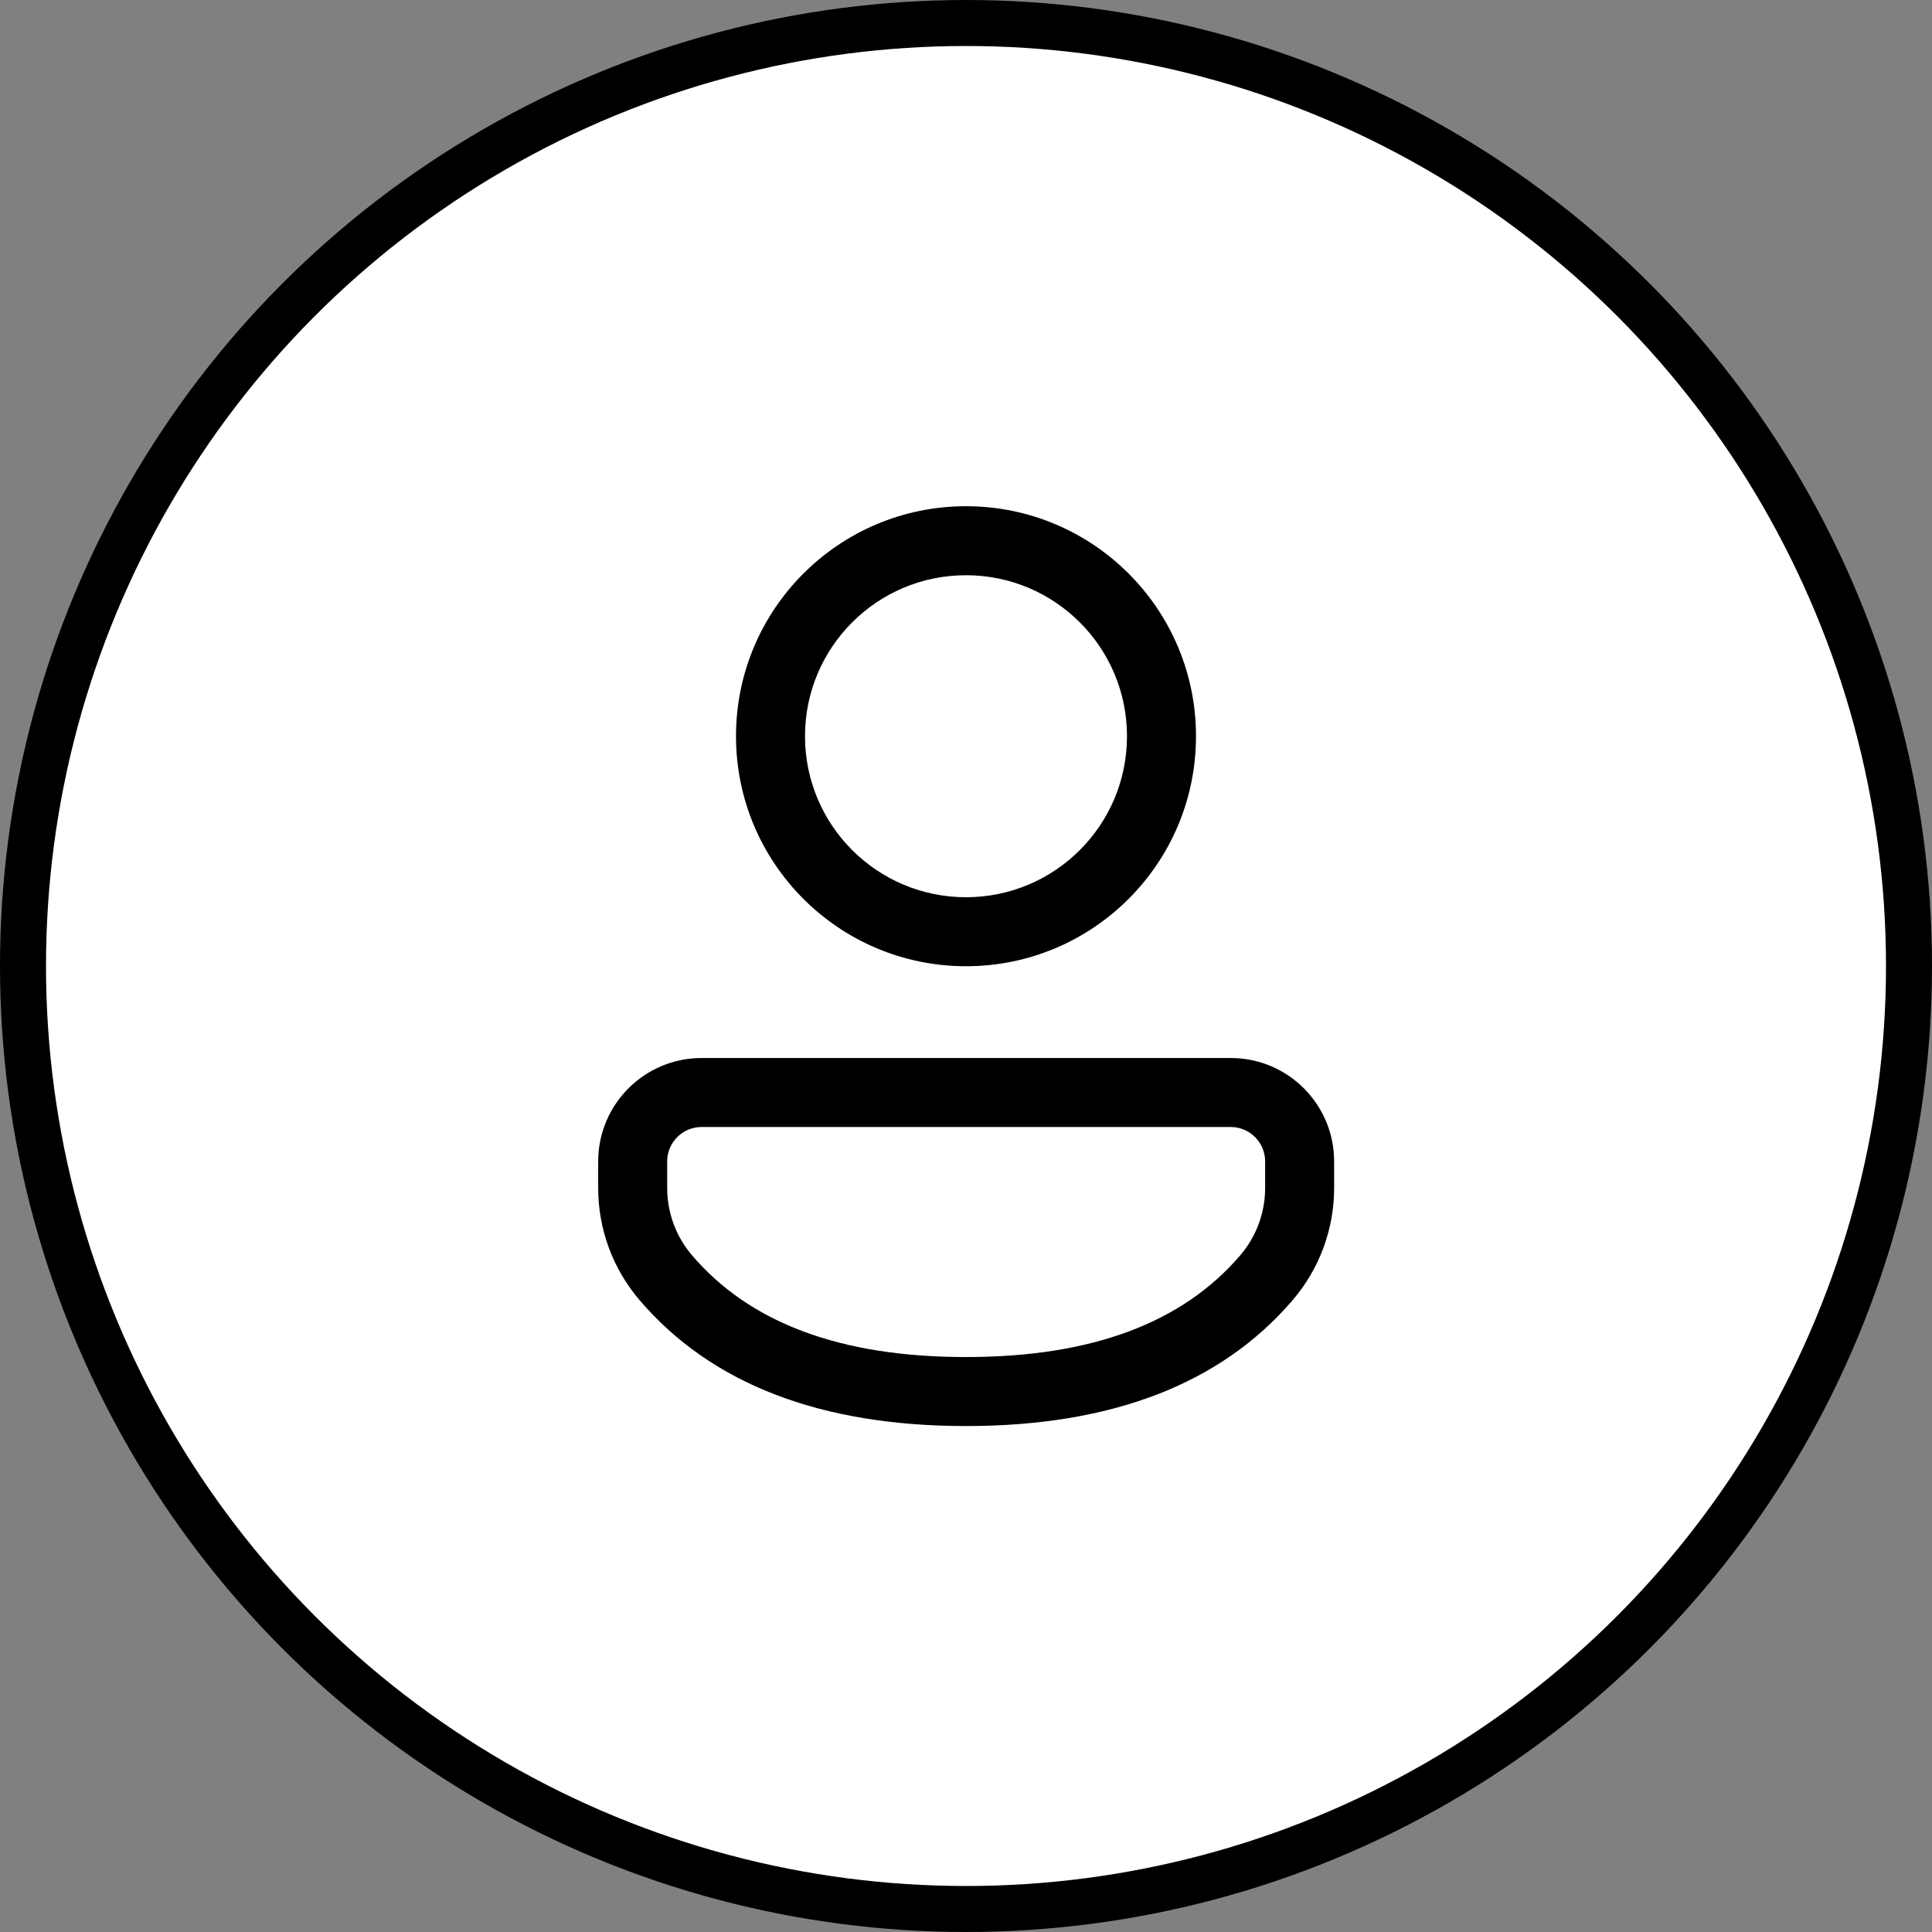 <svg width="42" height="42" viewBox="0 0 42 42" fill="none" xmlns="http://www.w3.org/2000/svg">
<rect x="0" y="0" width="42" height="42" fill="#808080" stroke="none"/>
<circle cx="21" cy="21" r="20.5" fill="white" stroke="black"/>
<path d="M26.755 23C27.997 23 29.003 24.007 29.003 25.249V25.825C29.003 26.719 28.684 27.584 28.102 28.263C26.533 30.096 24.146 31.001 21 31.001C17.855 31.001 15.469 30.096 13.902 28.262C13.322 27.583 13.004 26.72 13.004 25.827V25.249C13.004 24.007 14.011 23 15.253 23H26.755ZM26.755 24.5H15.253C14.839 24.5 14.504 24.835 14.504 25.249V25.827C14.504 26.362 14.695 26.881 15.043 27.288C16.296 28.756 18.262 29.501 21 29.501C23.739 29.501 25.706 28.756 26.963 27.288C27.312 26.88 27.503 26.361 27.503 25.825V25.249C27.503 24.835 27.168 24.5 26.755 24.5ZM21 11.005C23.762 11.005 26 13.243 26 16.005C26 18.766 23.762 21.005 21 21.005C18.239 21.005 16 18.766 16 16.005C16 13.243 18.239 11.005 21 11.005ZM21 12.505C19.067 12.505 17.5 14.072 17.5 16.005C17.5 17.938 19.067 19.505 21 19.505C22.933 19.505 24.5 17.938 24.5 16.005C24.5 14.072 22.933 12.505 21 12.505Z" fill="black"/>
</svg>
